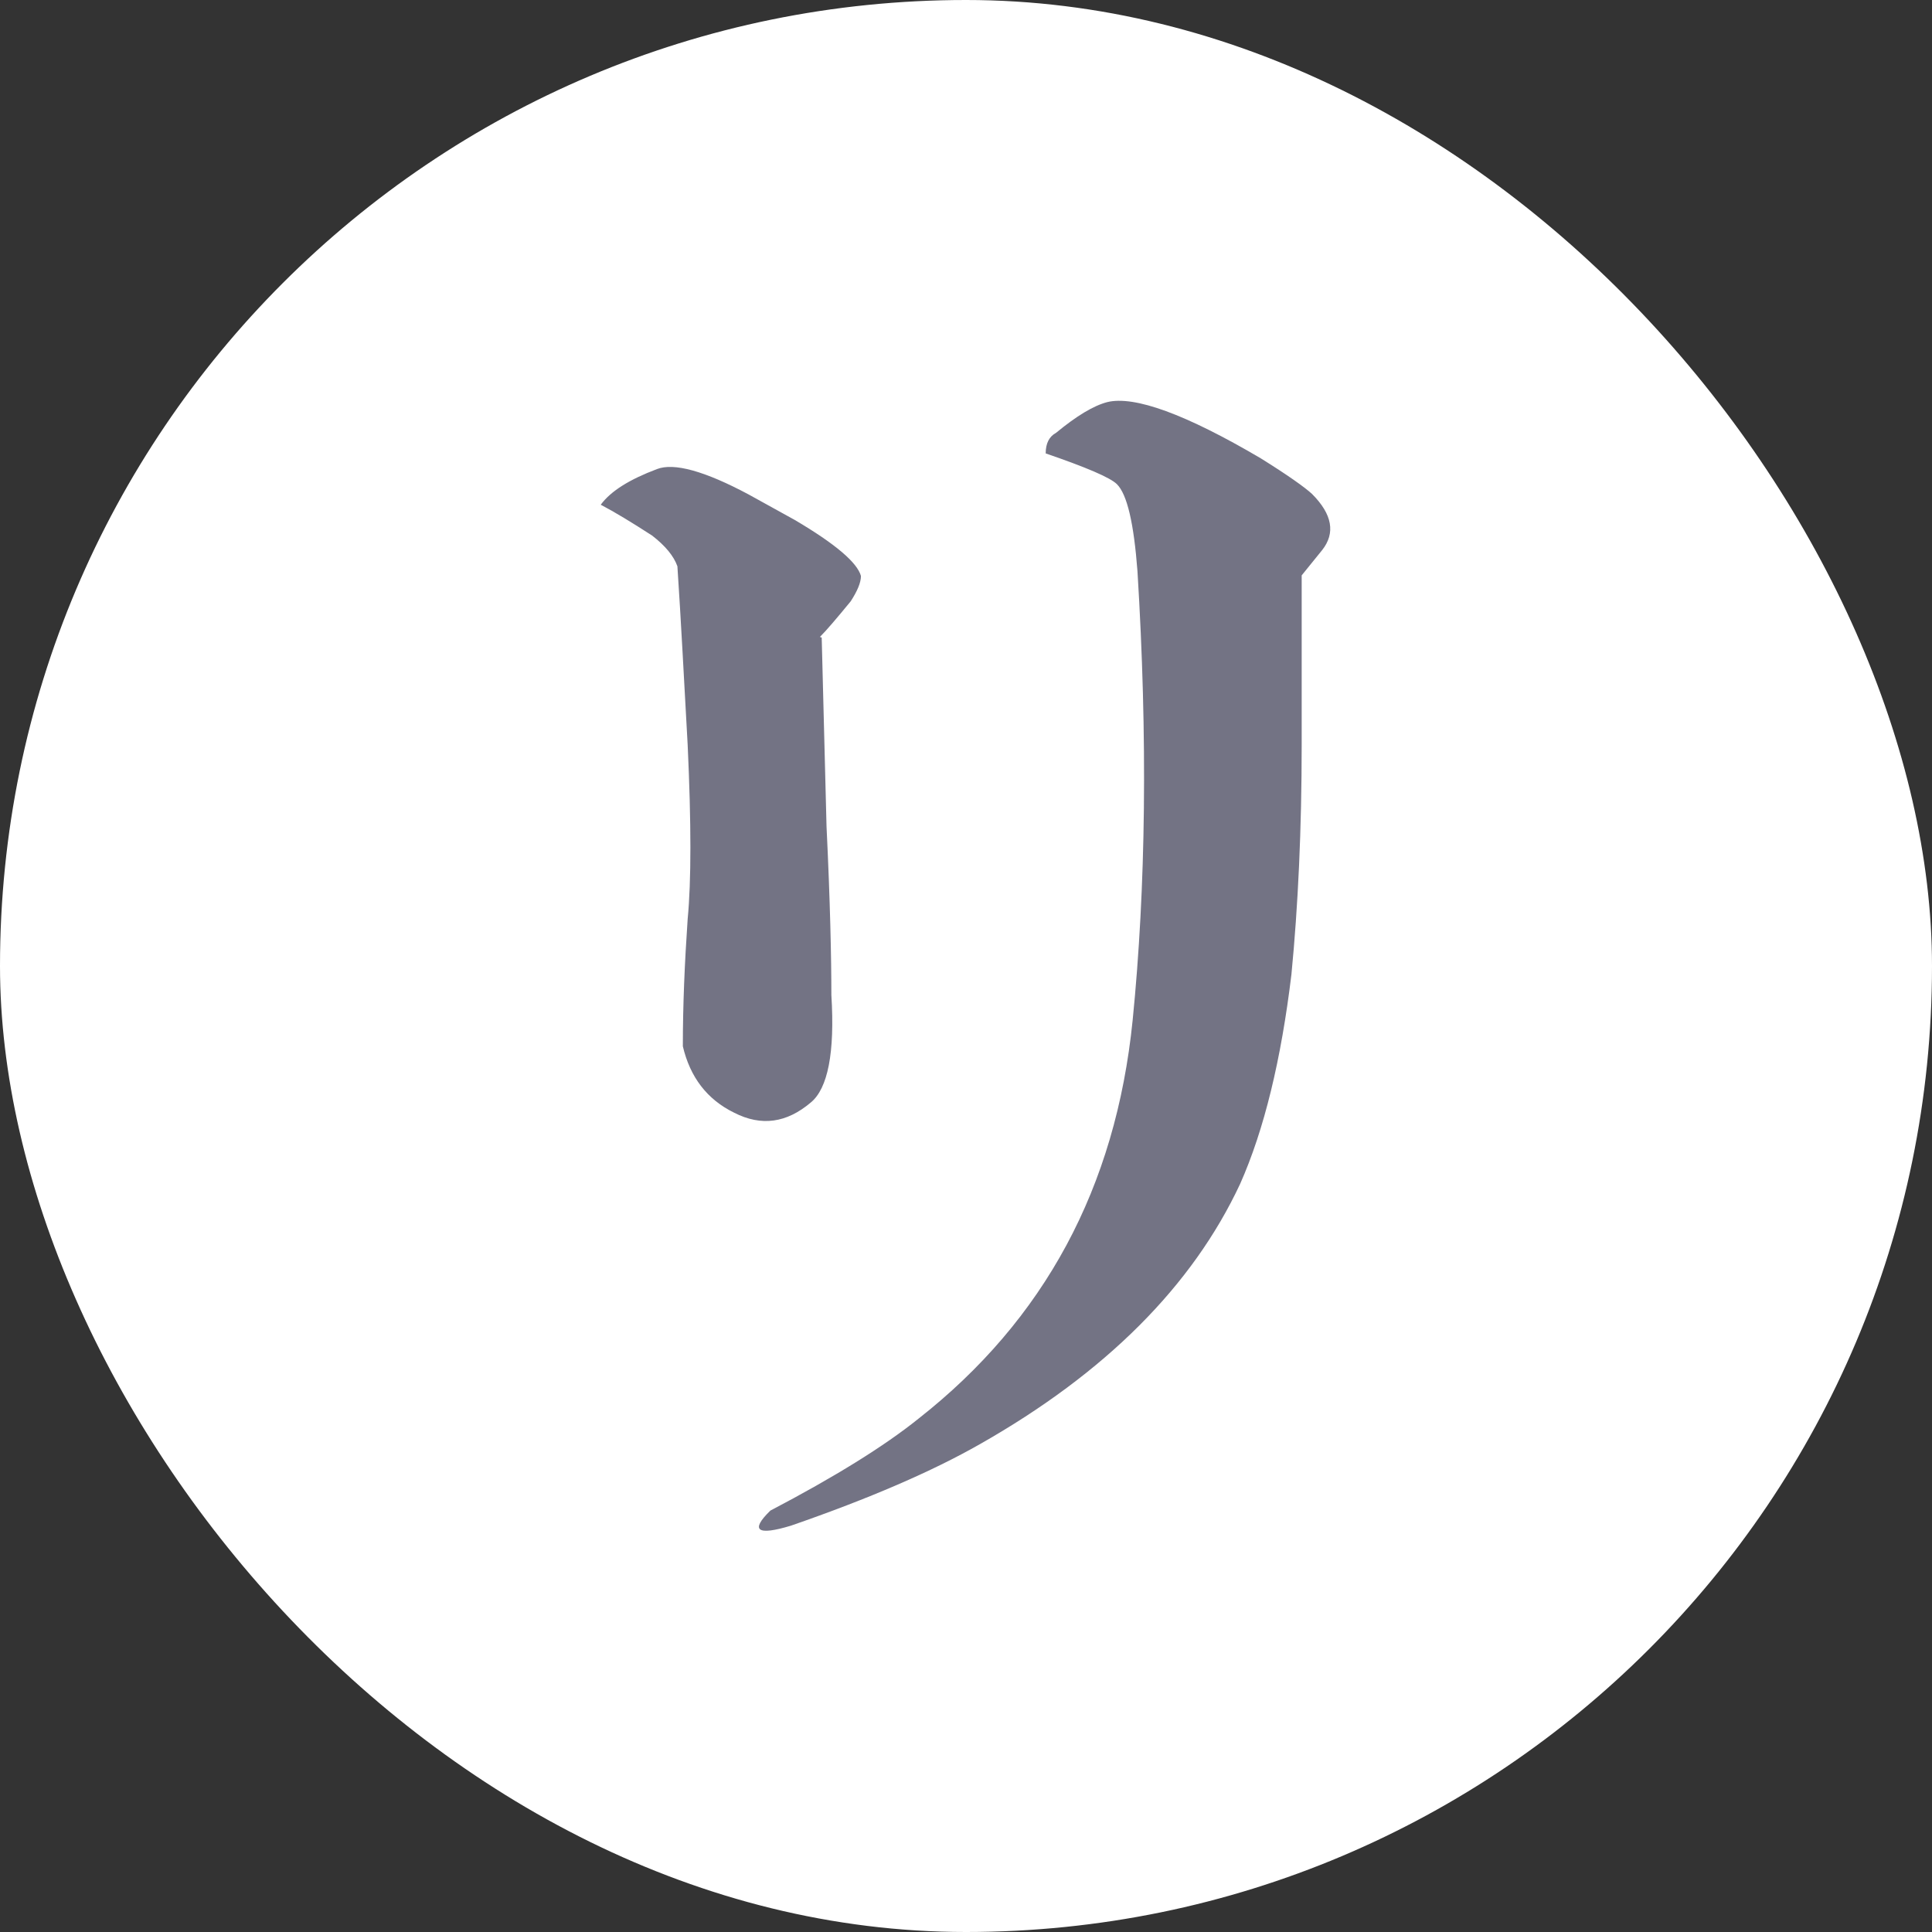 <?xml version="1.0" encoding="UTF-8"?><svg id="_レイヤー_1" xmlns="http://www.w3.org/2000/svg" viewBox="0 0 32 32"><rect x="0" y="0" width="32" height="32" fill="#333333" stroke="none"/><defs><style>.cls-1{fill:#fff;}.cls-2{isolation:isolate;}.cls-3{fill:#737384;}</style></defs><rect class="cls-1" x="0" y="0" width="32" height="32" rx="16" ry="16"/><g class="cls-2"><path class="cls-3" d="M13.61,10.56l.08,3.13c.06,1.24,.08,2.17,.08,2.79,.06,.96-.06,1.55-.34,1.78-.4,.34-.82,.4-1.27,.17-.45-.22-.73-.59-.85-1.1,0-.68,.03-1.38,.08-2.11,.06-.62,.06-1.58,0-2.88-.06-1.07-.11-2.06-.17-2.96-.06-.17-.2-.34-.42-.51-.34-.22-.62-.39-.85-.51,.17-.23,.48-.42,.93-.59,.28-.11,.79,.03,1.52,.42l.76,.42c.68,.4,1.04,.71,1.1,.93,0,.11-.06,.25-.17,.42-.23,.28-.4,.48-.51,.59Zm7.95-1.02v2.79c0,1.41-.06,2.68-.17,3.81-.17,1.41-.45,2.57-.85,3.47-.79,1.69-2.23,3.13-4.31,4.31-.79,.45-1.83,.9-3.13,1.35-.56,.17-.68,.08-.34-.25,1.07-.56,1.89-1.07,2.45-1.52,2.09-1.64,3.27-3.83,3.55-6.6,.22-2.2,.25-4.68,.08-7.44-.06-.79-.17-1.27-.34-1.44-.11-.11-.51-.28-1.18-.51,0-.17,.06-.28,.17-.34,.34-.28,.62-.45,.85-.51,.45-.11,1.3,.2,2.54,.93,.45,.28,.73,.48,.85,.59,.34,.34,.39,.65,.17,.93l-.34,.42Z"/></g></svg>